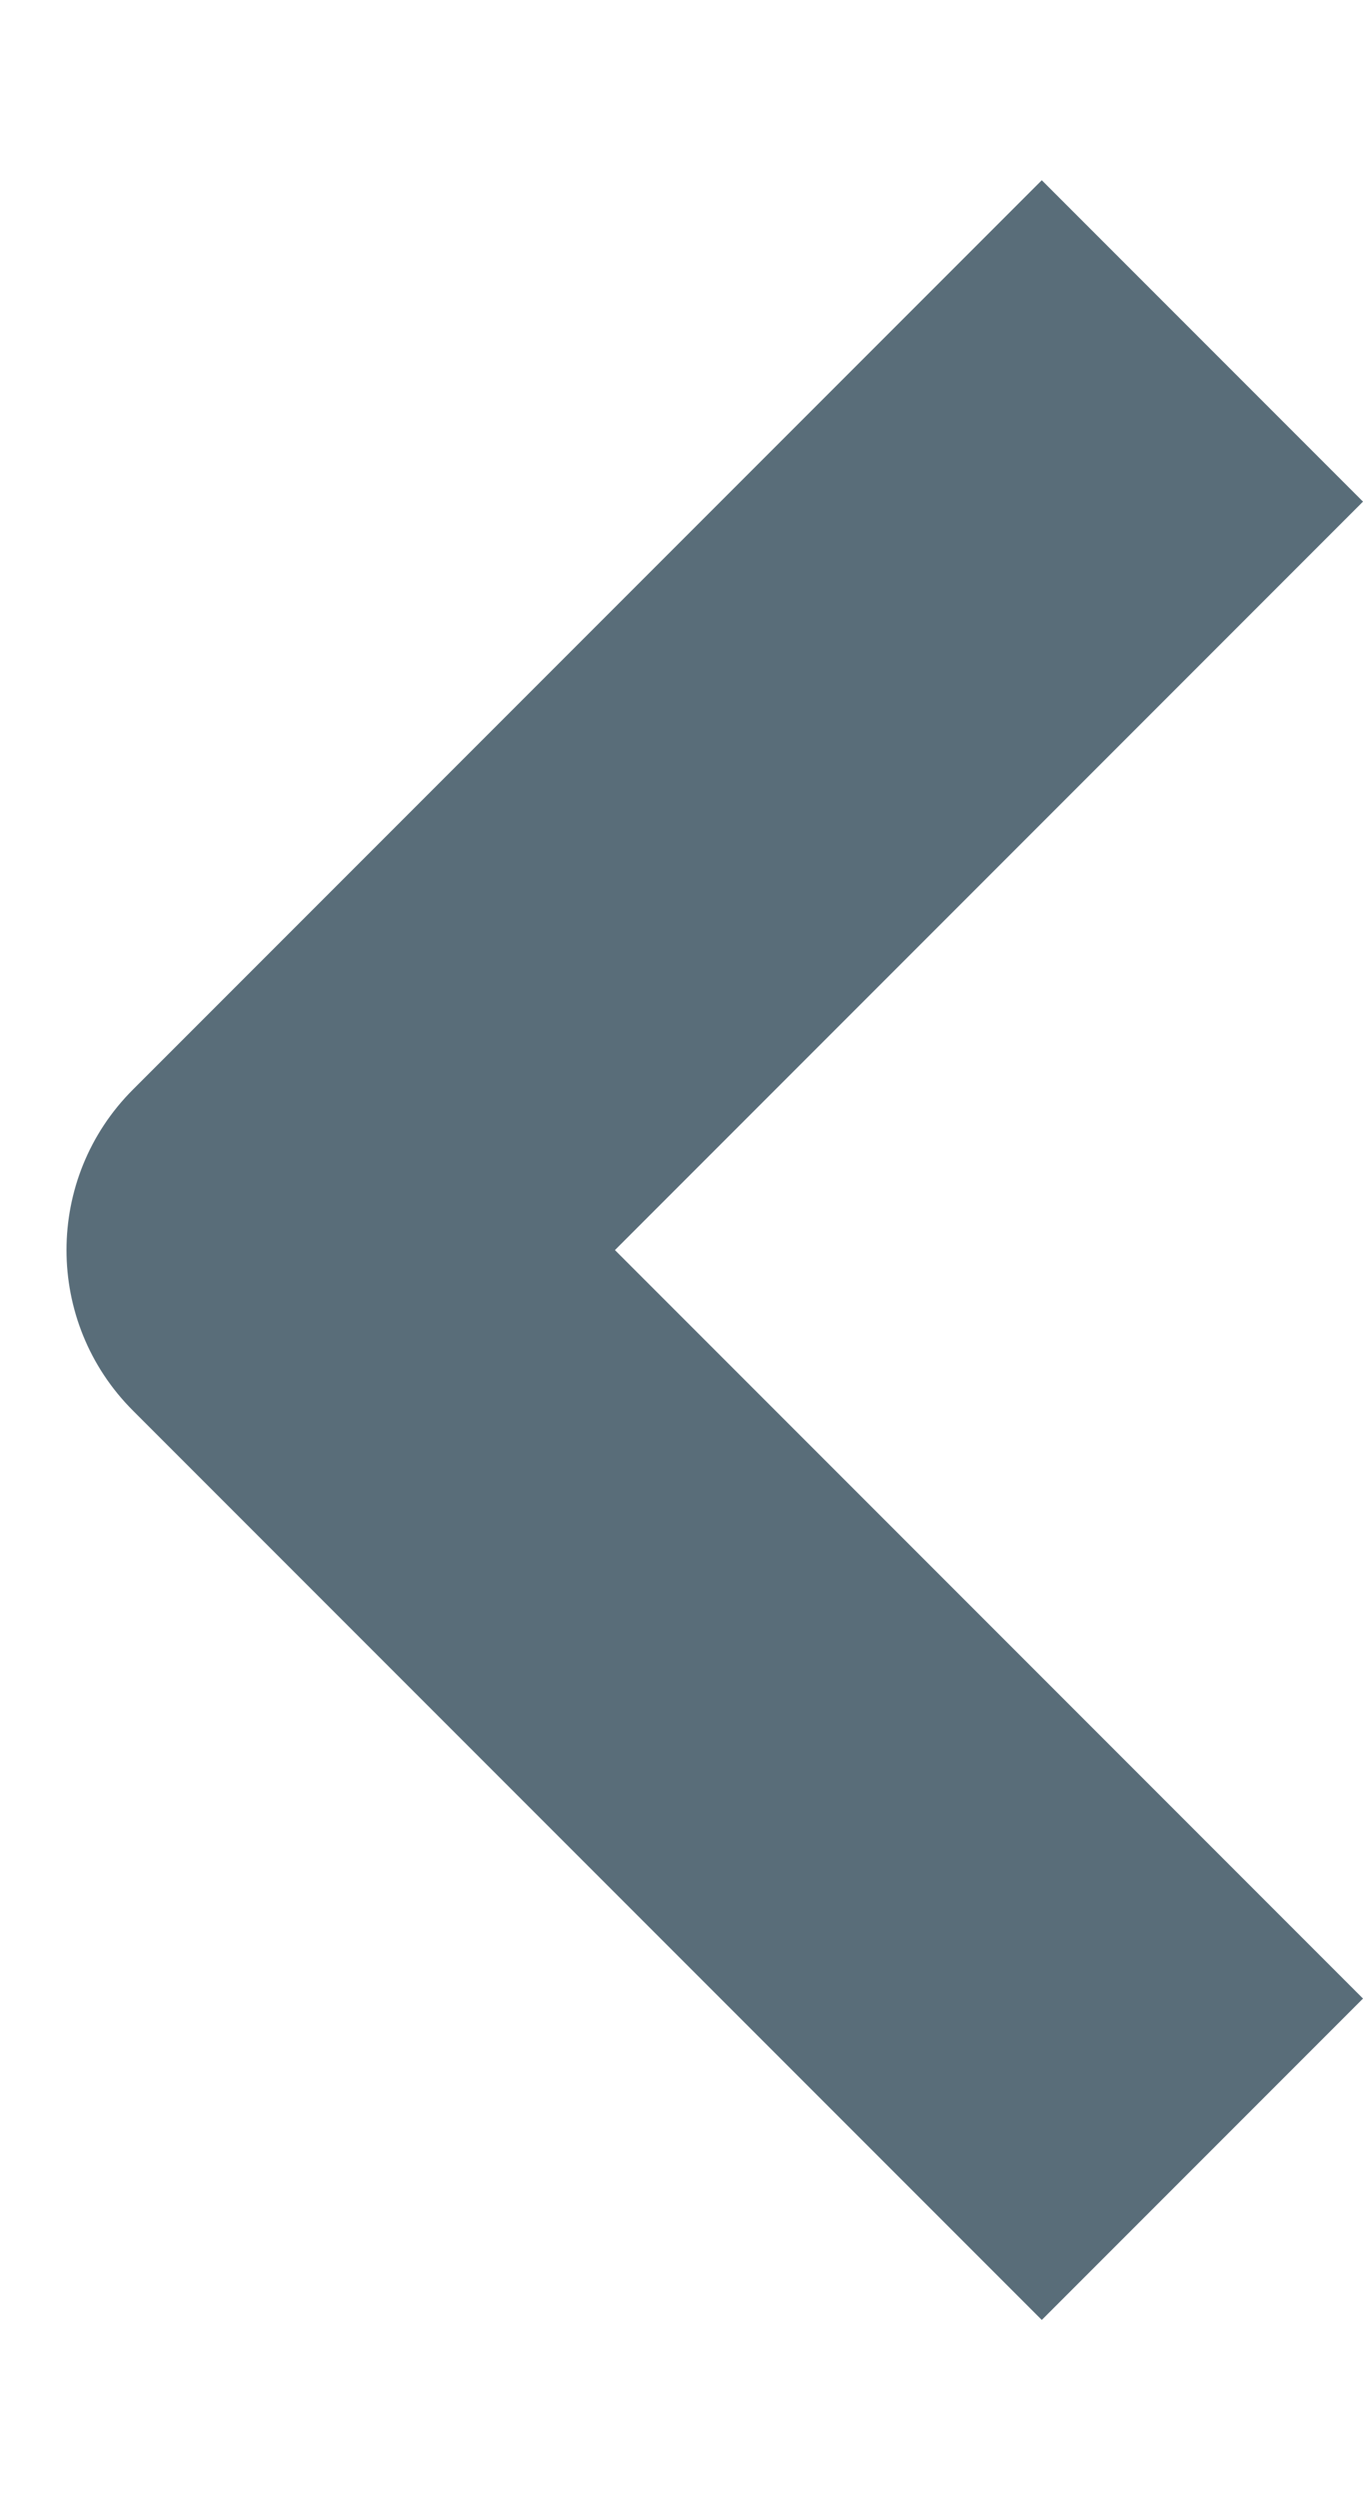 <svg width="6" height="11" viewBox="0 0 6 11" fill="none" xmlns="http://www.w3.org/2000/svg">
<path fill-rule="evenodd" clip-rule="evenodd" d="M0.586 4.793L4.586 0.793L6 2.207L2.707 5.5L6 8.793L4.586 10.207L0.586 6.207C0.195 5.817 0.195 5.183 0.586 4.793Z" fill="#596D79"/>
</svg>
